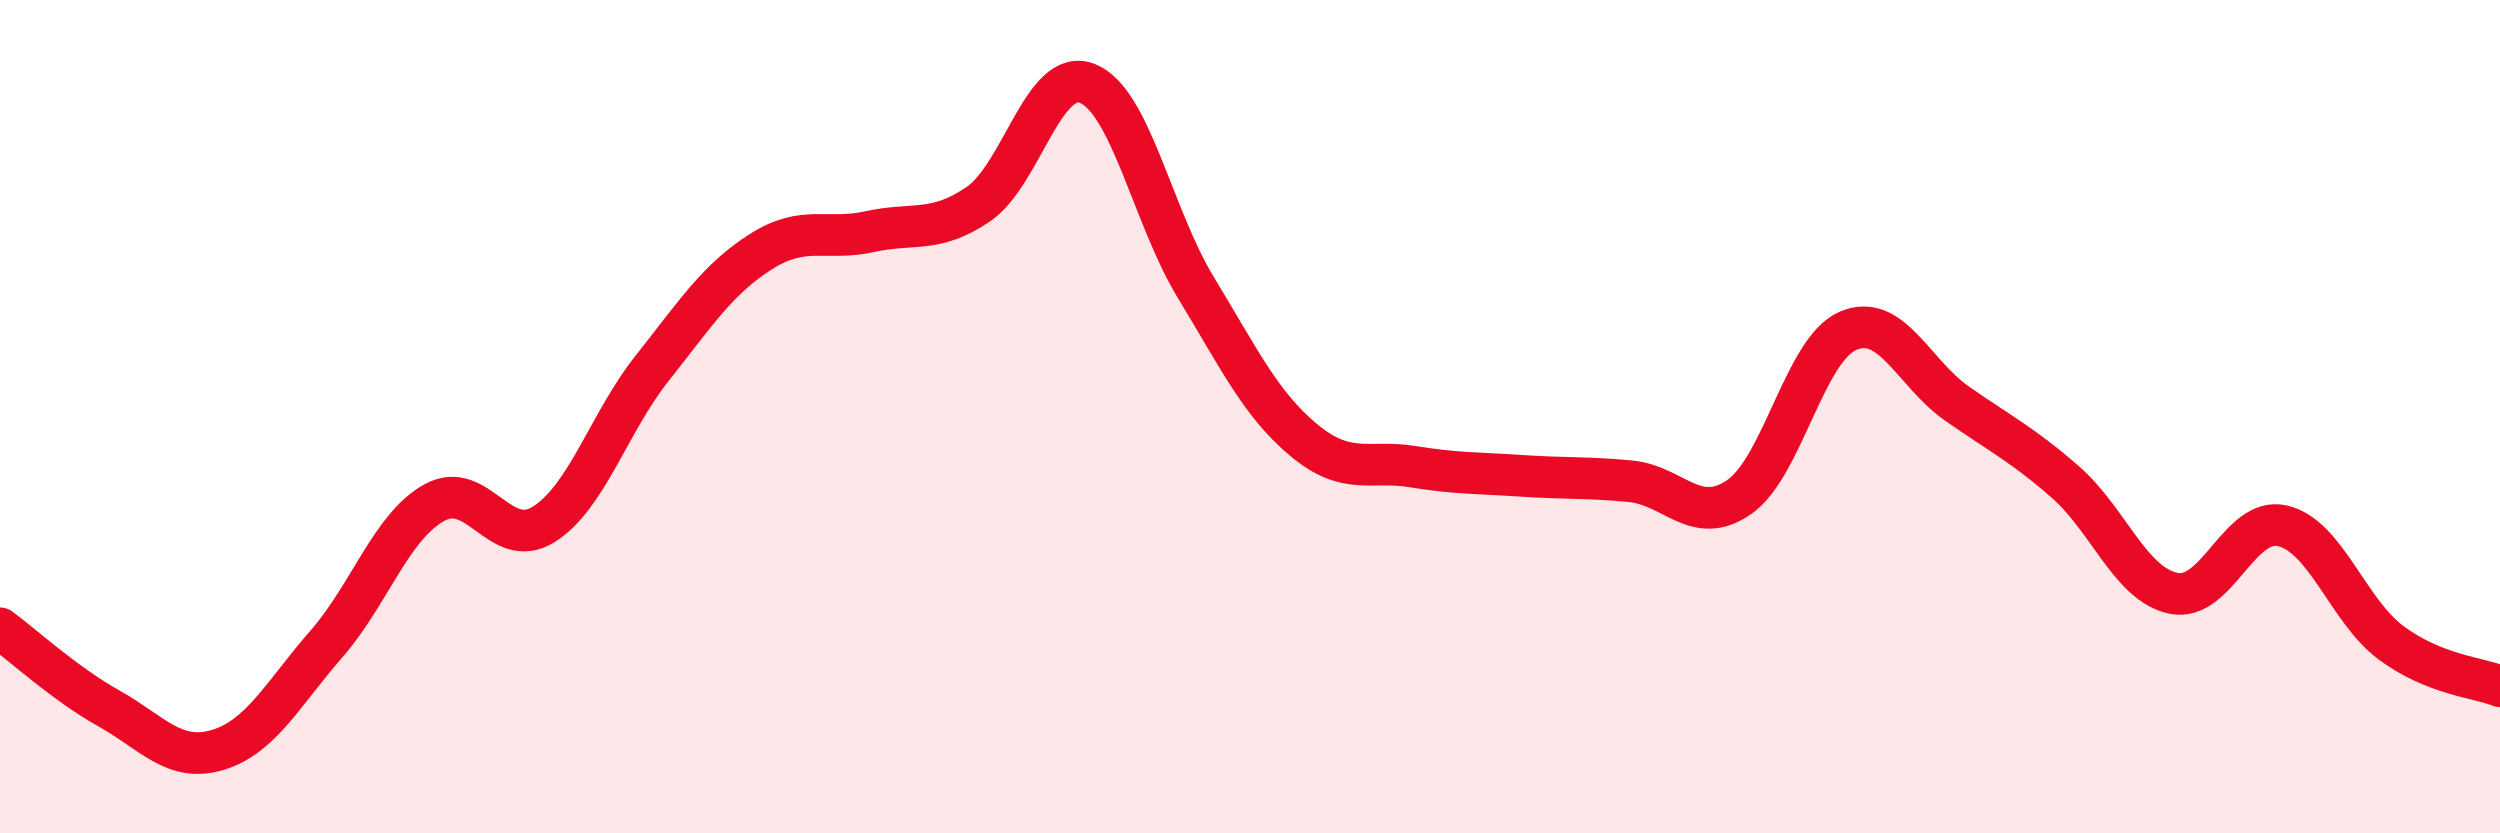 
    <svg width="60" height="20" viewBox="0 0 60 20" xmlns="http://www.w3.org/2000/svg">
      <path
        d="M 0,15.08 C 0.52,15.46 1.57,16.42 2.61,17 C 3.65,17.58 4.18,18.31 5.22,18 C 6.26,17.69 6.79,16.65 7.83,15.46 C 8.87,14.27 9.39,12.63 10.43,12.06 C 11.47,11.49 12,13.23 13.04,12.59 C 14.08,11.95 14.61,10.15 15.65,8.84 C 16.69,7.53 17.22,6.7 18.26,6.04 C 19.3,5.38 19.83,5.79 20.87,5.56 C 21.91,5.33 22.44,5.61 23.48,4.9 C 24.52,4.19 25.05,1.6 26.09,2 C 27.13,2.4 27.66,5.19 28.7,6.9 C 29.74,8.61 30.26,9.71 31.3,10.57 C 32.34,11.43 32.87,11.03 33.91,11.2 C 34.95,11.37 35.48,11.35 36.52,11.42 C 37.56,11.49 38.09,11.45 39.13,11.55 C 40.17,11.65 40.7,12.65 41.74,11.93 C 42.78,11.21 43.31,8.39 44.35,7.94 C 45.39,7.49 45.92,8.95 46.96,9.68 C 48,10.41 48.53,10.66 49.57,11.57 C 50.61,12.48 51.13,14.03 52.17,14.24 C 53.21,14.45 53.74,12.38 54.78,12.62 C 55.82,12.86 56.35,14.66 57.39,15.43 C 58.43,16.2 59.48,16.26 60,16.47L60 20L0 20Z"
        fill="#EB0A25"
        opacity="0.1"
        stroke-linecap="round"
        stroke-linejoin="round"
      />
      <path
        d="M 0,15.08 C 0.52,15.46 1.57,16.42 2.61,17 C 3.65,17.58 4.18,18.31 5.22,18 C 6.26,17.69 6.79,16.65 7.83,15.46 C 8.87,14.27 9.39,12.63 10.43,12.06 C 11.47,11.49 12,13.23 13.04,12.59 C 14.08,11.95 14.61,10.15 15.65,8.84 C 16.69,7.53 17.22,6.7 18.26,6.04 C 19.3,5.38 19.83,5.79 20.87,5.56 C 21.91,5.33 22.44,5.61 23.48,4.9 C 24.52,4.19 25.05,1.6 26.09,2 C 27.13,2.4 27.66,5.19 28.7,6.9 C 29.74,8.61 30.26,9.71 31.3,10.57 C 32.34,11.43 32.87,11.03 33.91,11.2 C 34.95,11.37 35.48,11.35 36.52,11.42 C 37.56,11.49 38.09,11.45 39.13,11.55 C 40.17,11.65 40.7,12.65 41.74,11.93 C 42.78,11.21 43.31,8.39 44.35,7.94 C 45.39,7.49 45.92,8.95 46.96,9.68 C 48,10.41 48.53,10.66 49.57,11.57 C 50.61,12.48 51.13,14.03 52.17,14.24 C 53.21,14.45 53.74,12.38 54.78,12.62 C 55.82,12.86 56.35,14.66 57.39,15.43 C 58.43,16.2 59.48,16.26 60,16.47"
        stroke="#EB0A25"
        stroke-width="1"
        fill="none"
        stroke-linecap="round"
        stroke-linejoin="round"
      />
    </svg>
  